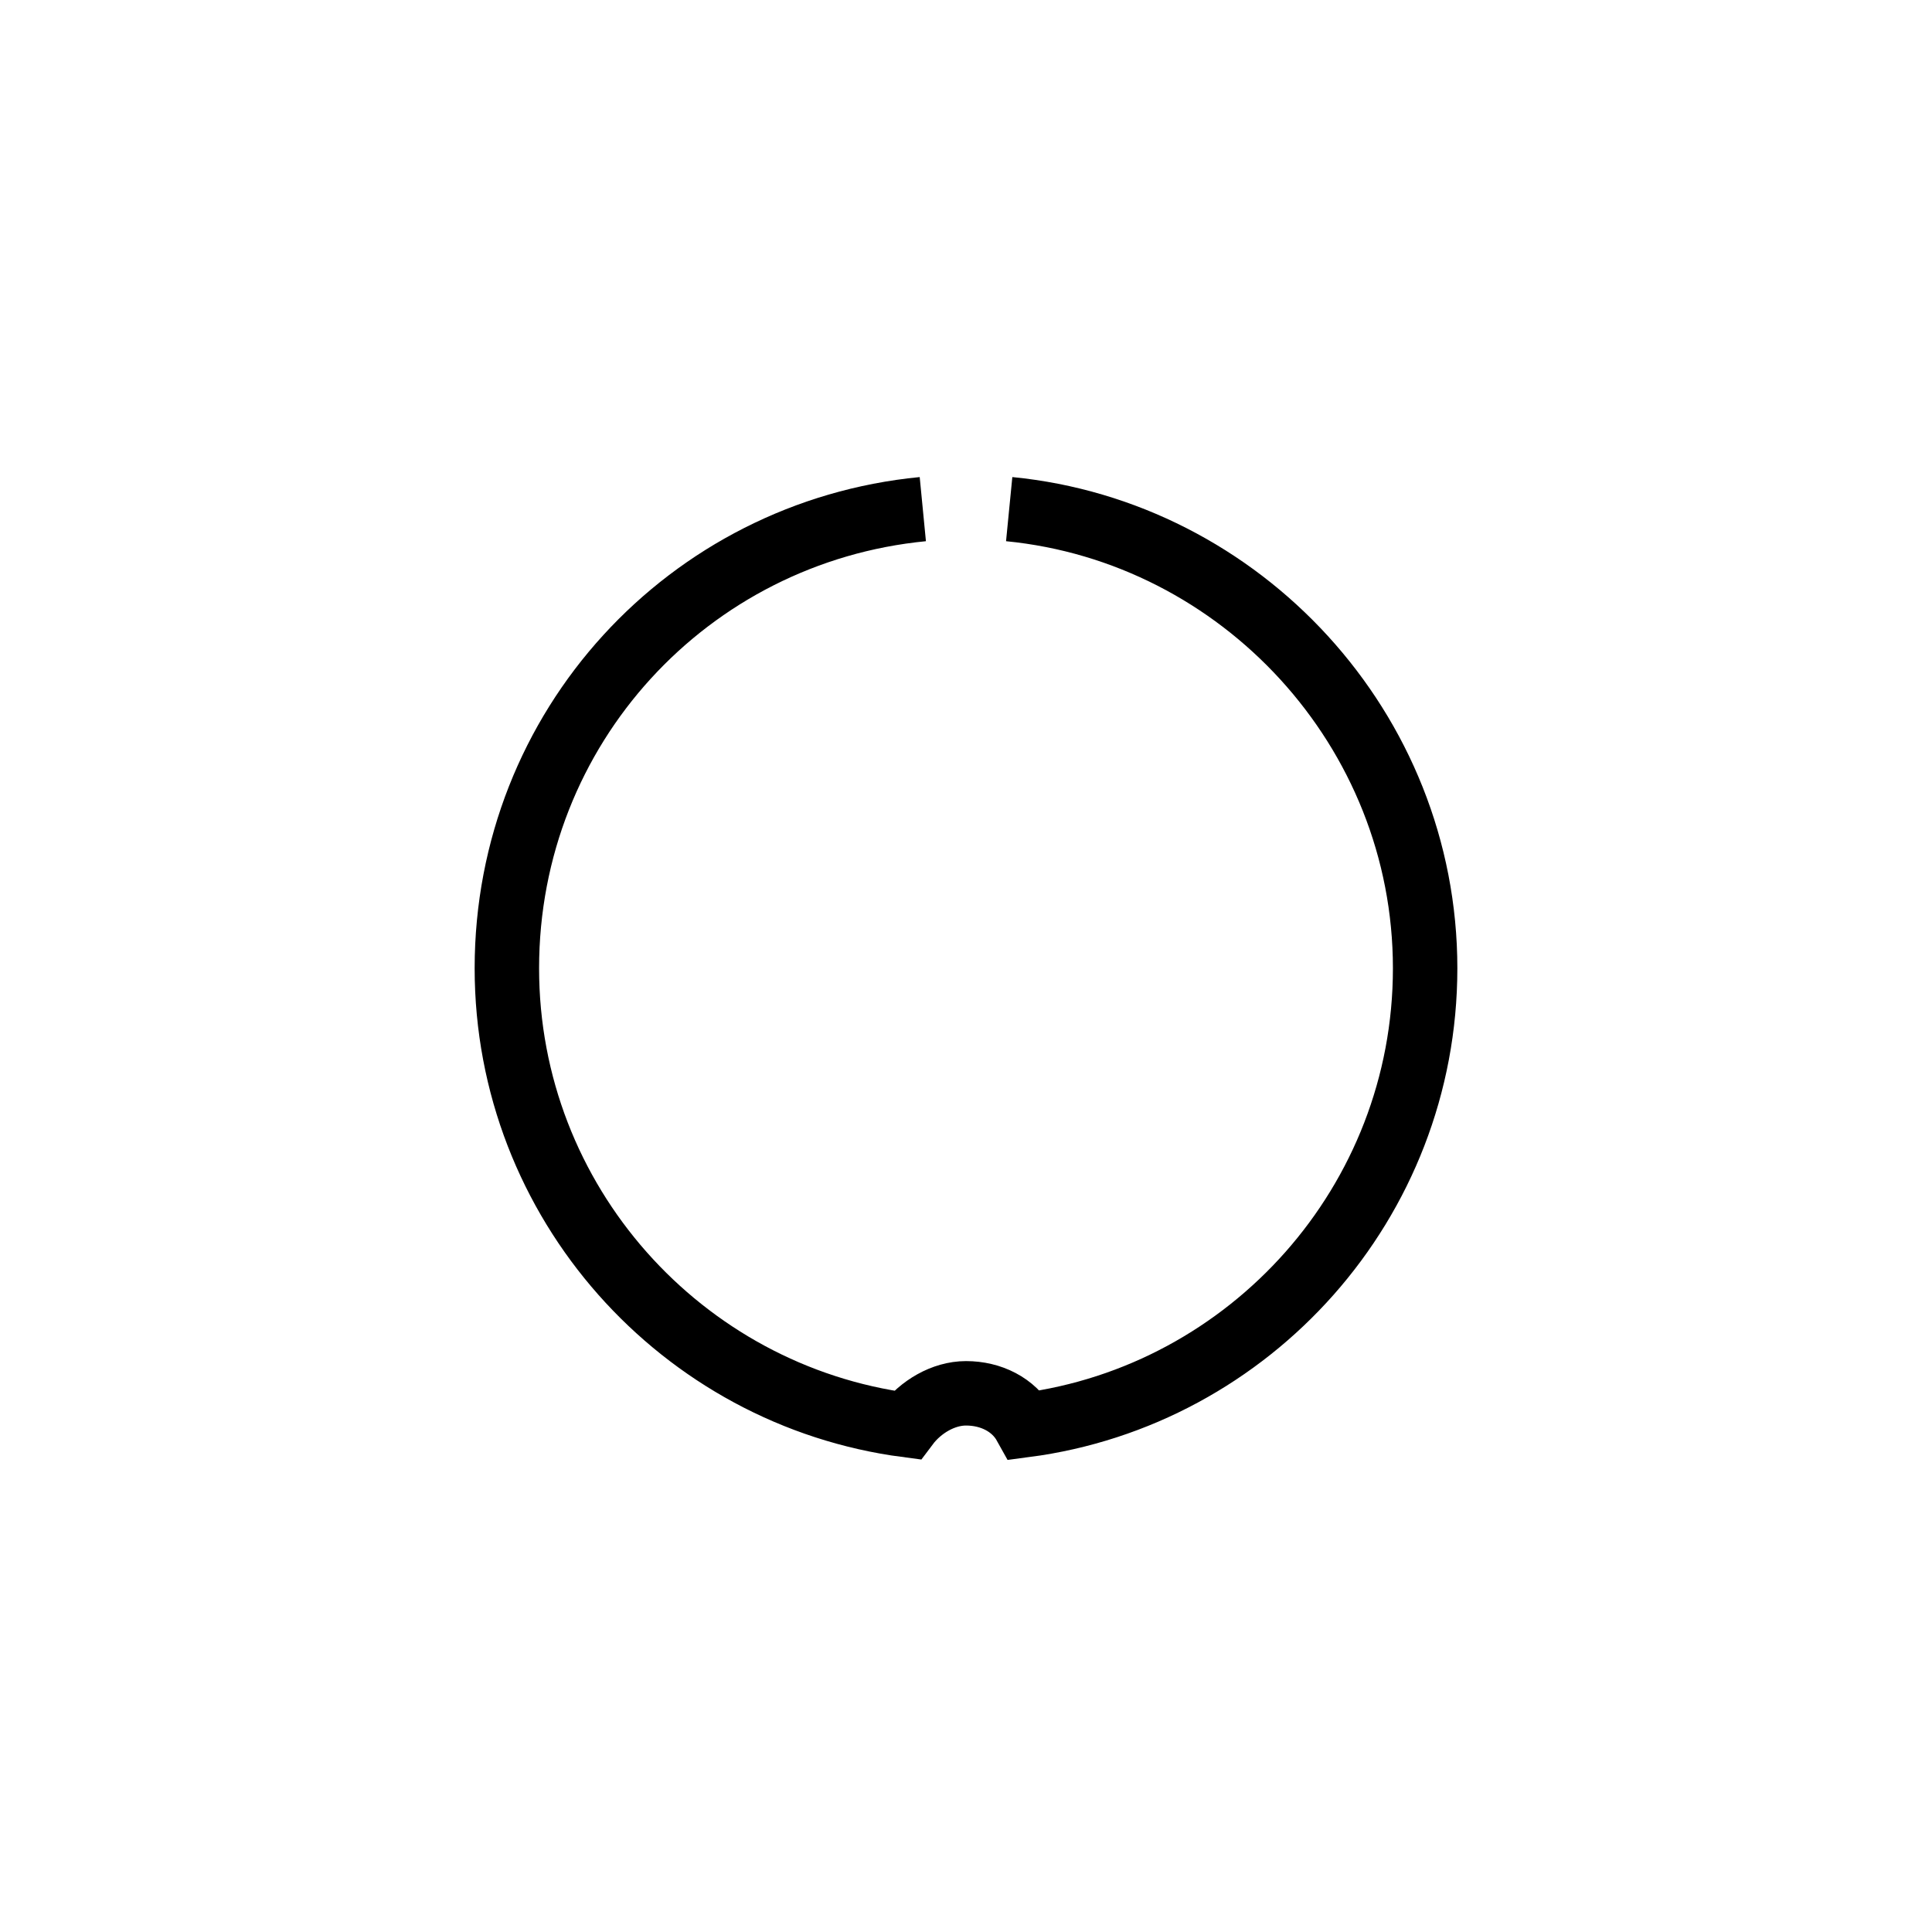 <?xml version="1.0" encoding="UTF-8"?> <svg xmlns="http://www.w3.org/2000/svg" xmlns:xlink="http://www.w3.org/1999/xlink" id="Layer_1" x="0px" y="0px" viewBox="0 0 85 85" style="enable-background:new 0 0 85 85;" xml:space="preserve"> <style type="text/css"> .st0{fill:none;stroke:#000000;stroke-width:3.402;} .st1{fill:none;} .st2{fill:none;stroke:#000000;stroke-width:3.26;} .st3{fill:none;stroke:#000000;stroke-width:3.402;} .st4{fill:none;stroke:#000000;stroke-width:2.835;} .st5{clip-path:url(#SVGID_00000179624281445678318690000000599916865568919218_);} .st6{clip-path:url(#SVGID_00000085958986170501056340000011937764419920528517_);} .st7{fill:none;stroke:#000000;stroke-width:2.551;} .st8{clip-path:url(#SVGID_00000082352964745581780560000000357722170257197203_);} .st9{clip-path:url(#SVGID_00000140722998695899875110000014118582365014955931_);} .st10{fill:none;stroke:#000000;stroke-width:2.268;} .st11{clip-path:url(#SVGID_00000108300190700546057680000003880515713703832729_);} .st12{clip-path:url(#SVGID_00000149365773386661596940000015060447715981995453_);} .st13{fill:none;stroke:#000000;stroke-width:1.984;} </style> <g> <g> <path class="st0" d="M-187.7-106.7c-18.3,1.7-32.6,17.1-32.6,35.8c0,18.3,13.6,33.4,31.3,35.7c1-1.5,2.8-2.4,4.7-2.4 c1.9,0,3.7,1,4.7,2.4c17.7-2.3,31.3-17.4,31.3-35.7c0-18.7-14.3-34.1-32.6-35.8"></path> </g> </g> <rect x="-226.8" y="-113.4" class="st1" width="85" height="85"></rect> <g> <g> <path class="st2" d="M-73.8-101.9c-15.8,1.5-28.2,14.8-28.2,31C-102-55-90.2-42-74.9-40c0.9-1.3,2.4-2.1,4.1-2.1s3.2,0.8,4.1,2.1 c15.3-2,27.1-15.1,27.1-30.9c0-16.2-12.4-29.6-28.2-31"></path> </g> </g> <rect x="-113.4" y="-113.4" class="st1" width="85" height="85"></rect> <g> <g> <path class="st2" d="M40-97.7c-13.7,1.3-24.4,12.8-24.4,26.8c0,13.7,10.2,25,23.4,26.7c0.8-1.1,2.1-1.8,3.5-1.8 c1.5,0,2.7,0.7,3.5,1.8c13.2-1.7,23.4-13,23.4-26.7c0-14-10.7-25.5-24.4-26.8"></path> </g> </g> <rect x="0" y="-113.4" class="st1" width="85" height="85"></rect> <g> <g> <path class="st3" d="M-186.4,19.9c-11.5,1.1-20.5,10.8-20.5,22.6c0,11.5,8.6,21,19.7,22.5c0.7-0.9,1.7-1.5,3-1.5 c1.2,0,2.3,0.6,3,1.5c11.1-1.5,19.7-11,19.7-22.5c0-11.8-9-21.5-20.5-22.6"></path> </g> </g> <g> <g> <path class="st4" d="M-73,19.9C-84.5,21-93.5,30.7-93.5,42.5c0,11.5,8.6,21,19.7,22.5c0.7-0.9,1.7-1.5,3-1.5c1.2,0,2.3,0.6,3,1.5 c11.1-1.5,19.7-11,19.7-22.5c0-11.8-9-21.5-20.5-22.6"></path> </g> </g> <rect x="-226.8" class="st1" width="85" height="85"></rect> <g> <defs> <rect id="SVGID_1_" width="85" height="85"></rect> </defs> <clipPath id="SVGID_00000005953880178509419770000010578454784881709987_"> <use xlink:href="#SVGID_1_" style="overflow:visible;"></use> </clipPath> <g style="clip-path:url(#SVGID_00000005953880178509419770000010578454784881709987_);"> <path class="st4" d="M40.6,22.4c-10.3,1-18.3,9.6-18.3,20.2c0,10.3,7.7,18.8,17.6,20.1c0.6-0.8,1.6-1.4,2.6-1.4 c1.1,0,2.1,0.5,2.6,1.4c9.9-1.3,17.6-9.8,17.6-20.1c0-10.5-8.1-19.2-18.3-20.2"></path> </g> </g> <g> <defs> <rect id="SVGID_00000160191952596256368500000016529800439736282297_" x="-226.8" y="113.4" width="85" height="85"></rect> </defs> <clipPath id="SVGID_00000145772418130839331260000009373603814093672849_"> <use xlink:href="#SVGID_00000160191952596256368500000016529800439736282297_" style="overflow:visible;"></use> </clipPath> <g style="clip-path:url(#SVGID_00000145772418130839331260000009373603814093672849_);"> <path class="st7" d="M-186,138c-9.1,0.9-16.3,8.5-16.3,17.9c0,9.1,6.8,16.7,15.6,17.8c0.5-0.7,1.4-1.2,2.4-1.2 c1,0,1.8,0.5,2.4,1.2c8.8-1.2,15.6-8.7,15.6-17.8c0-9.4-7.2-17.1-16.3-17.9"></path> </g> </g> <g> <defs> <rect id="SVGID_00000102537922496734360060000004553486280001085881_" x="-113.4" y="113.4" width="85" height="85"></rect> </defs> <clipPath id="SVGID_00000128455318773243746360000010143320480050810784_"> <use xlink:href="#SVGID_00000102537922496734360060000004553486280001085881_" style="overflow:visible;"></use> </clipPath> <g style="clip-path:url(#SVGID_00000128455318773243746360000010143320480050810784_);"> <path class="st7" d="M-72.4,140.2c-8,0.8-14.3,7.5-14.3,15.7c0,8,6,14.6,13.7,15.6c0.5-0.6,1.2-1.1,2.1-1.1c0.9,0,1.6,0.4,2.1,1.1 c7.7-1,13.7-7.6,13.7-15.6c0-8.2-6.3-14.9-14.3-15.7"></path> </g> </g> <g> <defs> <rect id="SVGID_00000058559079944915732150000004191809940933721785_" y="113.4" width="85" height="85"></rect> </defs> <clipPath id="SVGID_00000016776113123062204600000005057596291615070608_"> <use xlink:href="#SVGID_00000058559079944915732150000004191809940933721785_" style="overflow:visible;"></use> </clipPath> <g style="clip-path:url(#SVGID_00000016776113123062204600000005057596291615070608_);"> <path class="st10" d="M41.2,142.5c-6.9,0.6-12.2,6.4-12.2,13.4c0,6.9,5.1,12.5,11.7,13.4c0.4-0.6,1-0.9,1.8-0.9 c0.7,0,1.4,0.4,1.8,0.9c6.6-0.9,11.7-6.5,11.7-13.4c0-7-5.4-12.8-12.2-13.4"></path> </g> </g> <g> <defs> <rect id="SVGID_00000045592887365759285030000003835072070555263630_" x="-226.8" y="226.8" width="85" height="85"></rect> </defs> <clipPath id="SVGID_00000164480808452000180690000005284035222231418779_"> <use xlink:href="#SVGID_00000045592887365759285030000003835072070555263630_" style="overflow:visible;"></use> </clipPath> <g style="clip-path:url(#SVGID_00000164480808452000180690000005284035222231418779_);"> <path class="st10" d="M-185.3,258.1c-5.7,0.5-10.2,5.3-10.2,11.2c0,5.7,4.3,10.4,9.8,11.2c0.3-0.5,0.9-0.8,1.5-0.8 c0.6,0,1.1,0.3,1.5,0.8c5.5-0.7,9.8-5.4,9.8-11.2c0-5.9-4.5-10.7-10.2-11.2"></path> </g> </g> <g> <defs> <rect id="SVGID_00000052099472142281488220000009587750371000375972_" x="-113.4" y="226.8" width="85" height="85"></rect> </defs> <clipPath id="SVGID_00000021831576032027095940000008912936758297186226_"> <use xlink:href="#SVGID_00000052099472142281488220000009587750371000375972_" style="overflow:visible;"></use> </clipPath> <g style="clip-path:url(#SVGID_00000021831576032027095940000008912936758297186226_);"> <path class="st13" d="M-71.7,260.3c-4.6,0.4-8.1,4.3-8.1,9c0,4.6,3.4,8.3,7.8,8.9c0.3-0.4,0.7-0.6,1.2-0.6c0.5,0,0.9,0.2,1.2,0.6 c4.4-0.6,7.8-4.4,7.8-8.9c0-4.7-3.6-8.5-8.1-9"></path> </g> </g> </svg> 
